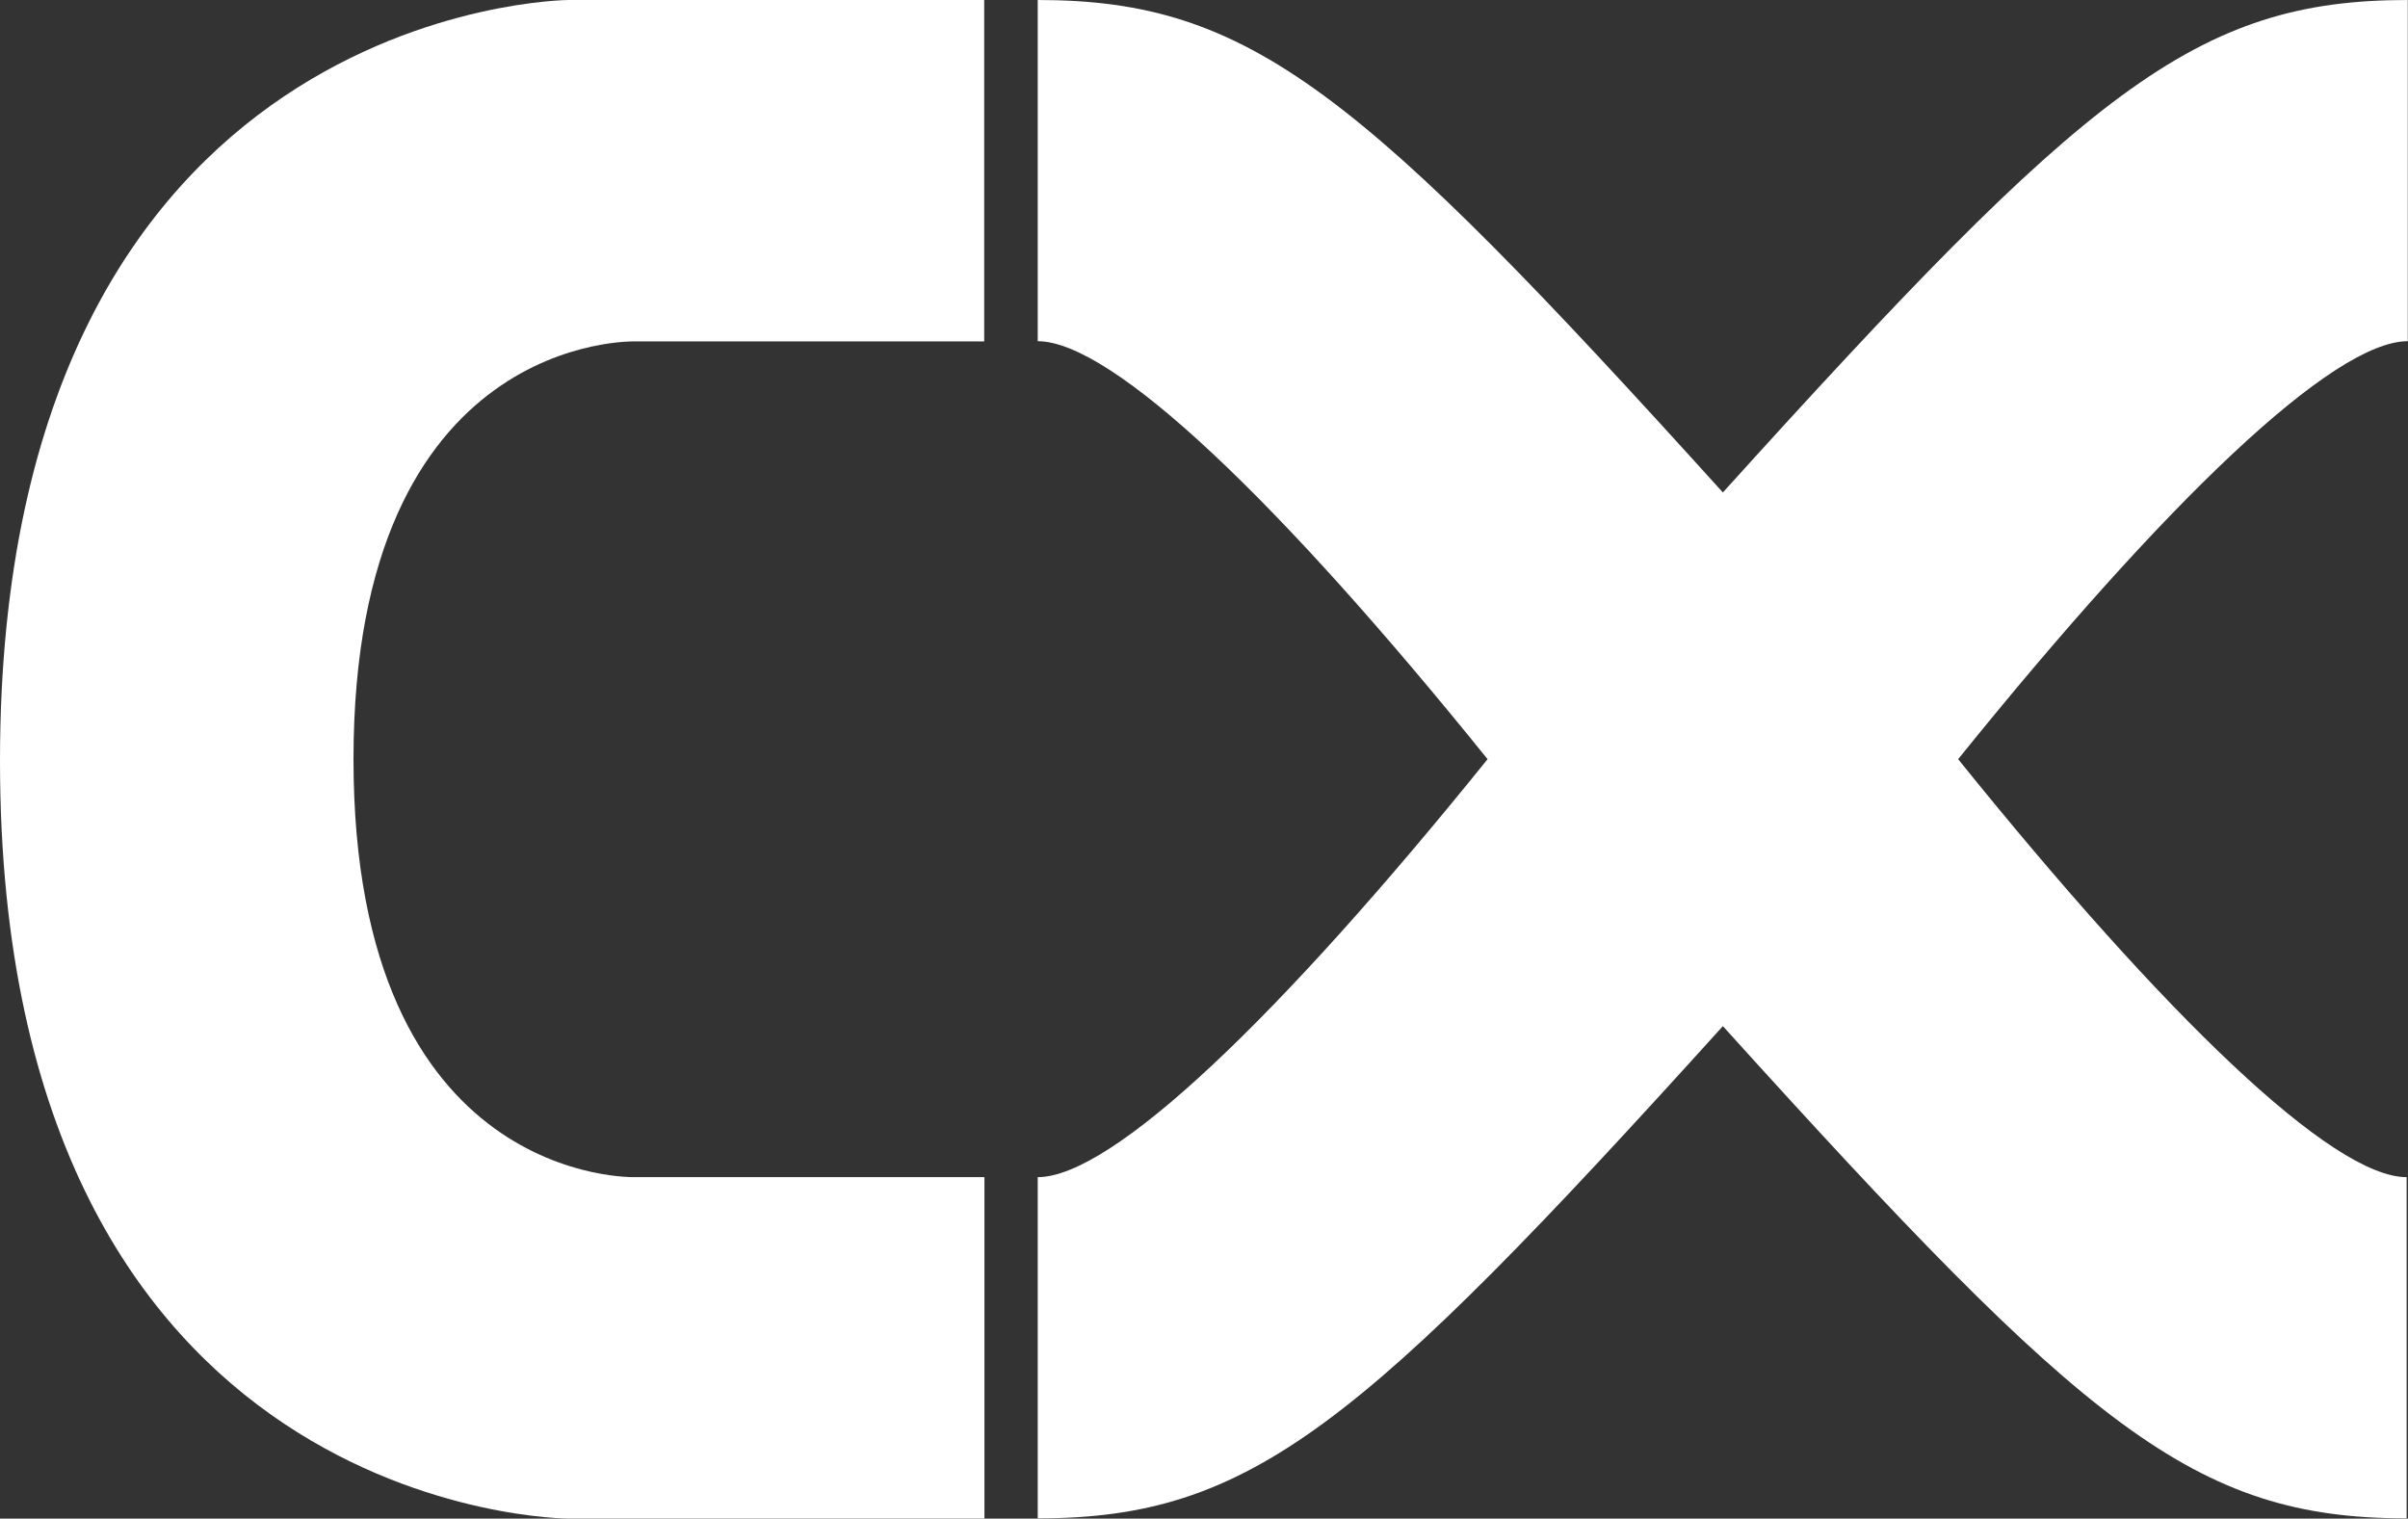 <?xml version="1.0" encoding="UTF-8"?> <svg xmlns="http://www.w3.org/2000/svg" id="Livello_2" data-name="Livello 2" viewBox="0 0 105.72 66.67"><rect x="0" y="0" width="105.72" height="66.67" fill="#333333" stroke="none"/><defs><style> .cls-1 { fill: #fff; stroke-width: 0px; } </style></defs><g id="Livello_1-2" data-name="Livello 1"><g><path class="cls-1" d="M85.97,33.33c9.12-11.31,16.46-18.35,19.74-18.35V0C96.37,0,91.58,3.99,75.64,21.62,59.7,3.99,54.9,0,45.56,0v14.98c3.27,0,10.63,7.04,19.75,18.35-9.12,11.31-16.48,18.35-19.75,18.35v14.98c9.34,0,14.14-3.98,30.08-21.61,15.94,17.63,20.67,21.61,30.02,21.61v-14.98c-3.26,0-10.57-7.04-19.69-18.35"></path><path class="cls-1" d="M27.89,14.99h15.32V0h-18.25S0,.13,0,33.4s24.97,33.27,24.97,33.27h18.25v-14.99h-15.33s-12.37.4-12.37-18.35,12.37-18.34,12.37-18.34"></path></g></g></svg> 